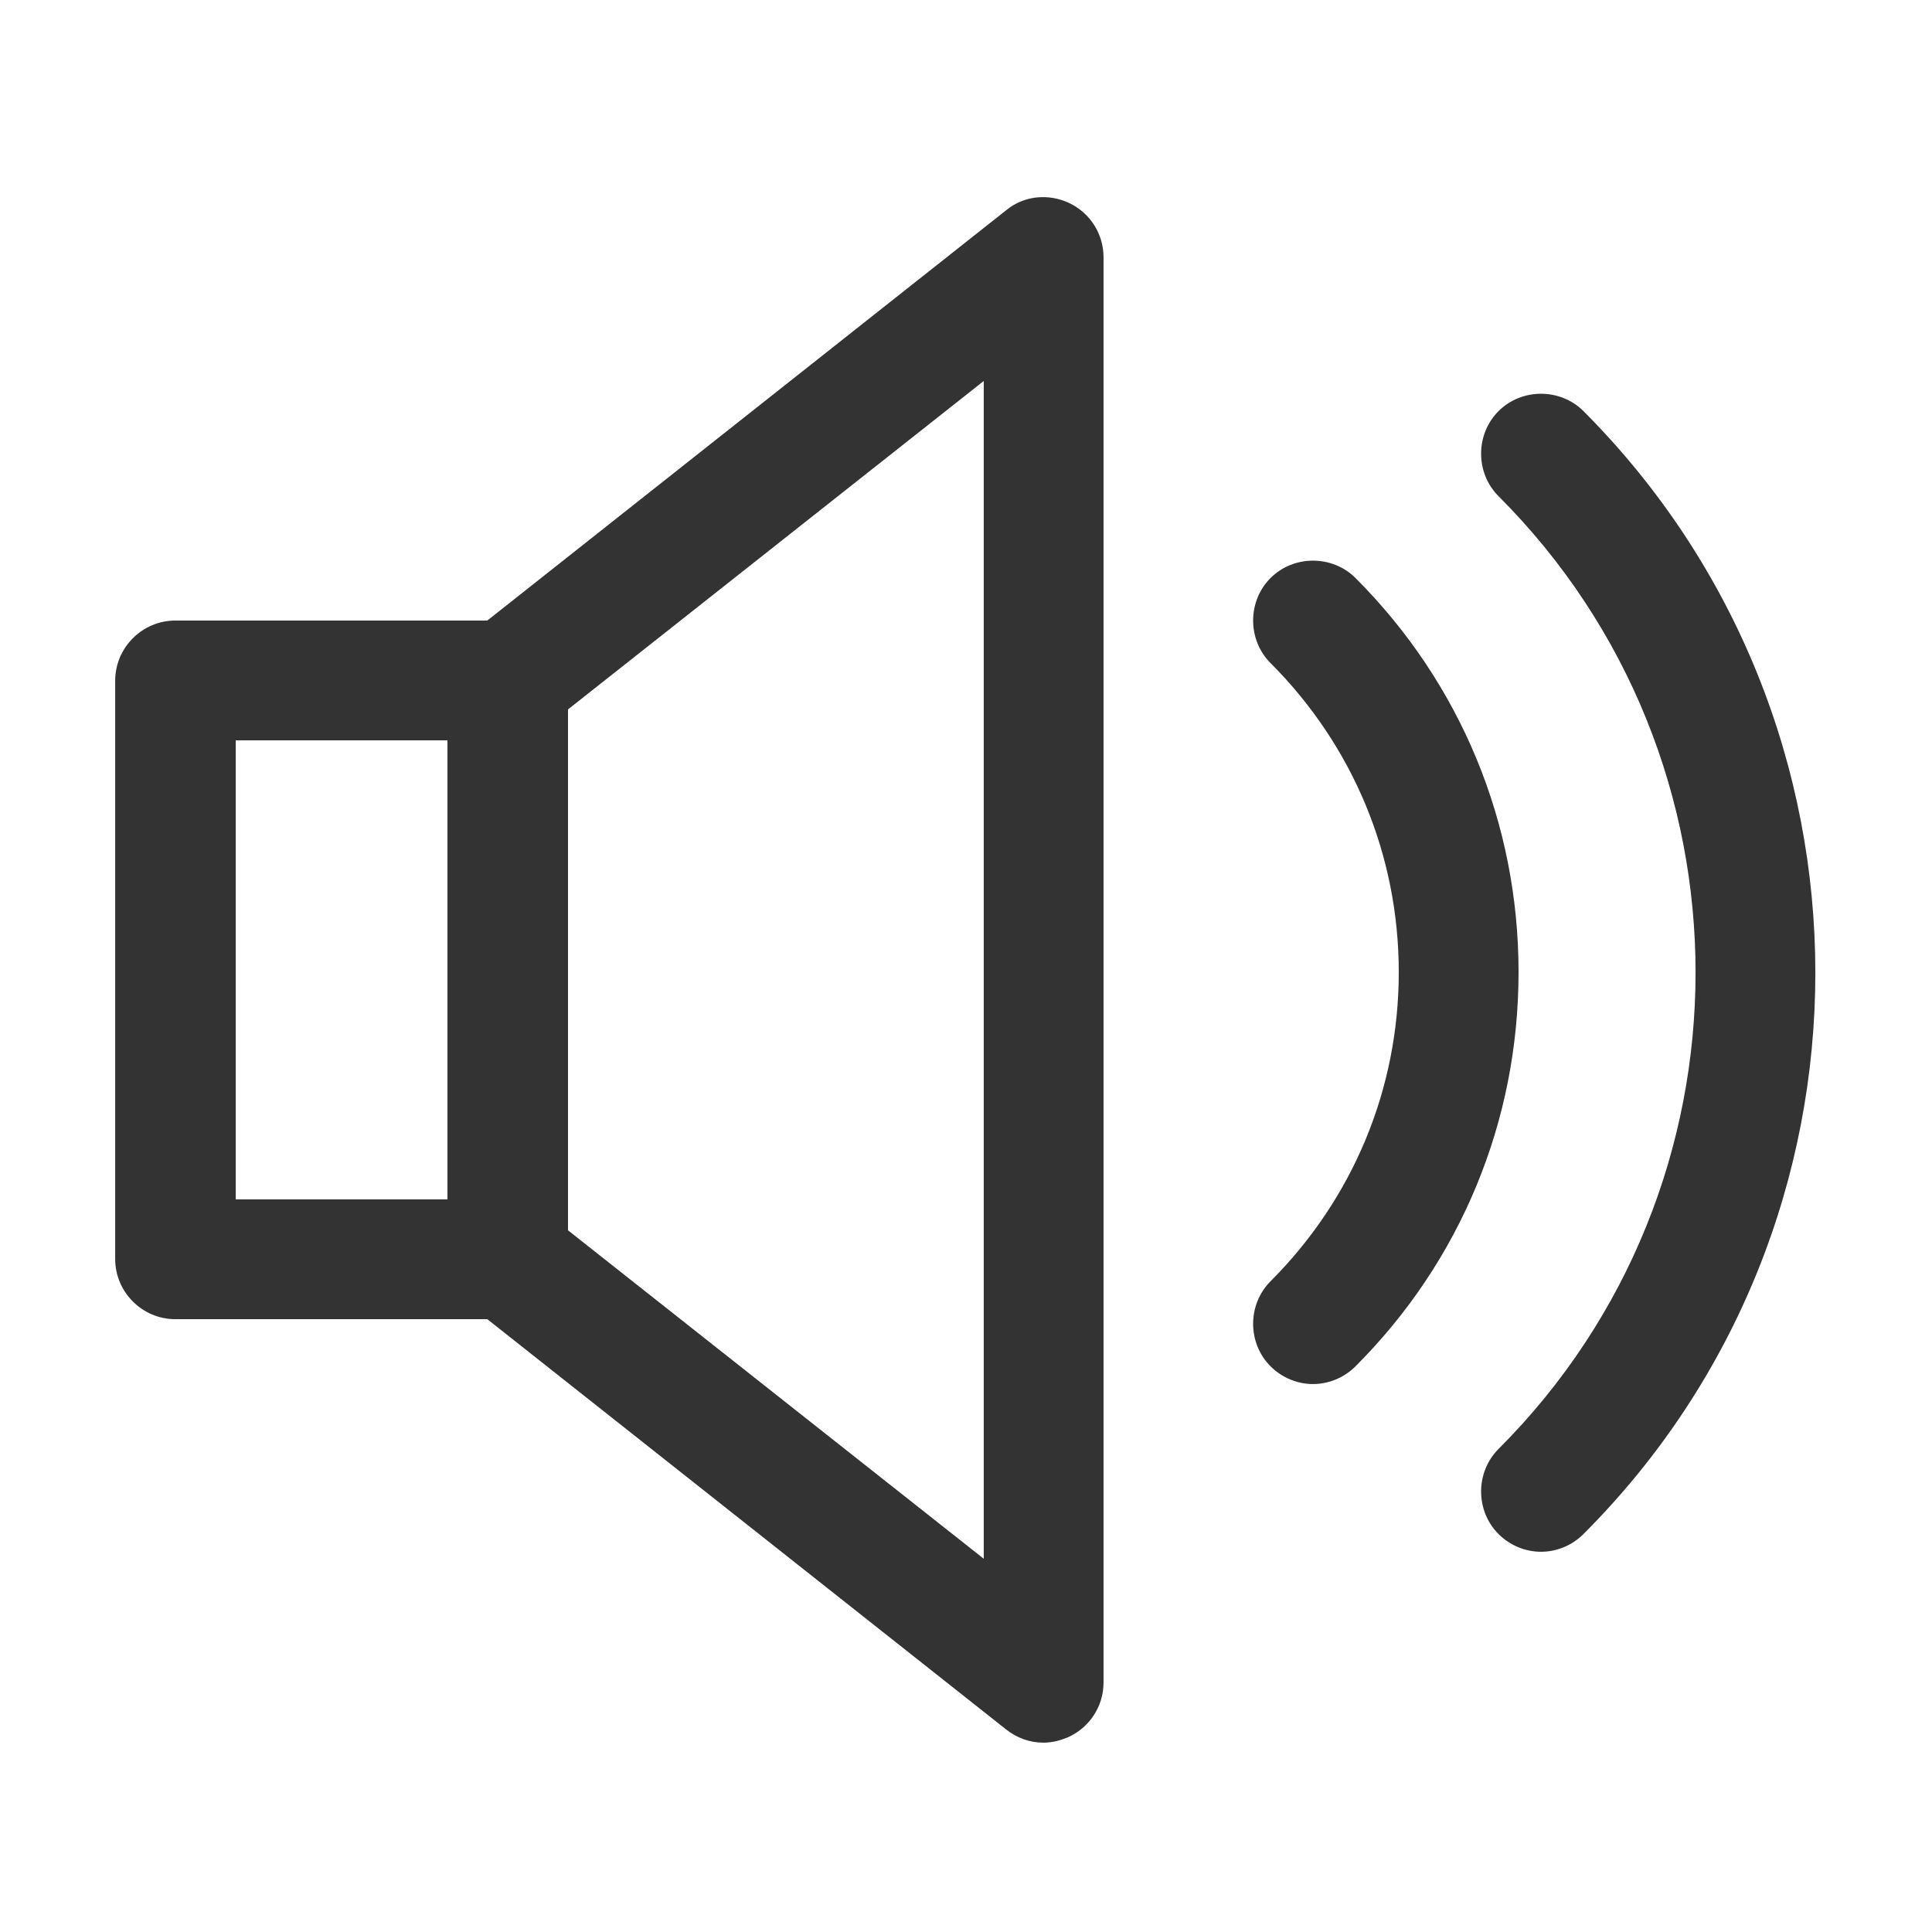 <svg width="21" height="21" viewBox="0 0 21 21" fill="none" xmlns="http://www.w3.org/2000/svg">
<path d="M14.272 15.044C14.104 15.044 13.936 14.977 13.81 14.851C13.558 14.599 13.558 14.179 13.81 13.927C14.708 13.028 15.204 11.836 15.204 10.567C15.204 9.299 14.708 8.106 13.81 7.207C13.558 6.955 13.558 6.535 13.81 6.283C14.062 6.031 14.482 6.031 14.734 6.283C15.876 7.426 16.506 8.946 16.506 10.567C16.506 12.188 15.876 13.709 14.734 14.851C14.608 14.977 14.44 15.044 14.272 15.044Z" fill="#333333"/>
<path d="M16.75 16.867C16.582 16.867 16.414 16.8 16.288 16.674C16.036 16.422 16.036 16.002 16.288 15.75C19.144 12.894 19.144 8.249 16.288 5.393C16.036 5.141 16.036 4.721 16.288 4.469C16.54 4.217 16.96 4.217 17.212 4.469C20.572 7.837 20.572 13.314 17.212 16.674C17.086 16.8 16.918 16.867 16.75 16.867Z" fill="#333333"/>
<path d="M5.519 14.339H1.907C1.546 14.339 1.252 14.045 1.252 13.684V7.4C1.252 7.039 1.546 6.745 1.907 6.745H5.519C5.88 6.745 6.174 7.039 6.174 7.4V13.692C6.174 14.045 5.88 14.339 5.519 14.339ZM2.562 13.037H4.864V8.047H2.562V13.037Z" fill="#333333"/>
<path d="M11.34 18.942C11.197 18.942 11.054 18.892 10.937 18.799L5.116 14.196C4.956 14.07 4.864 13.885 4.864 13.684V7.4C4.864 7.199 4.956 7.014 5.116 6.888L10.937 2.285C11.13 2.125 11.399 2.1 11.626 2.209C11.852 2.318 11.995 2.545 11.995 2.797V18.287C11.995 18.539 11.852 18.766 11.626 18.875C11.533 18.917 11.441 18.942 11.34 18.942ZM6.174 13.373L10.693 16.943V4.141L6.174 7.711V13.373Z" fill="#333333"/>
</svg>

